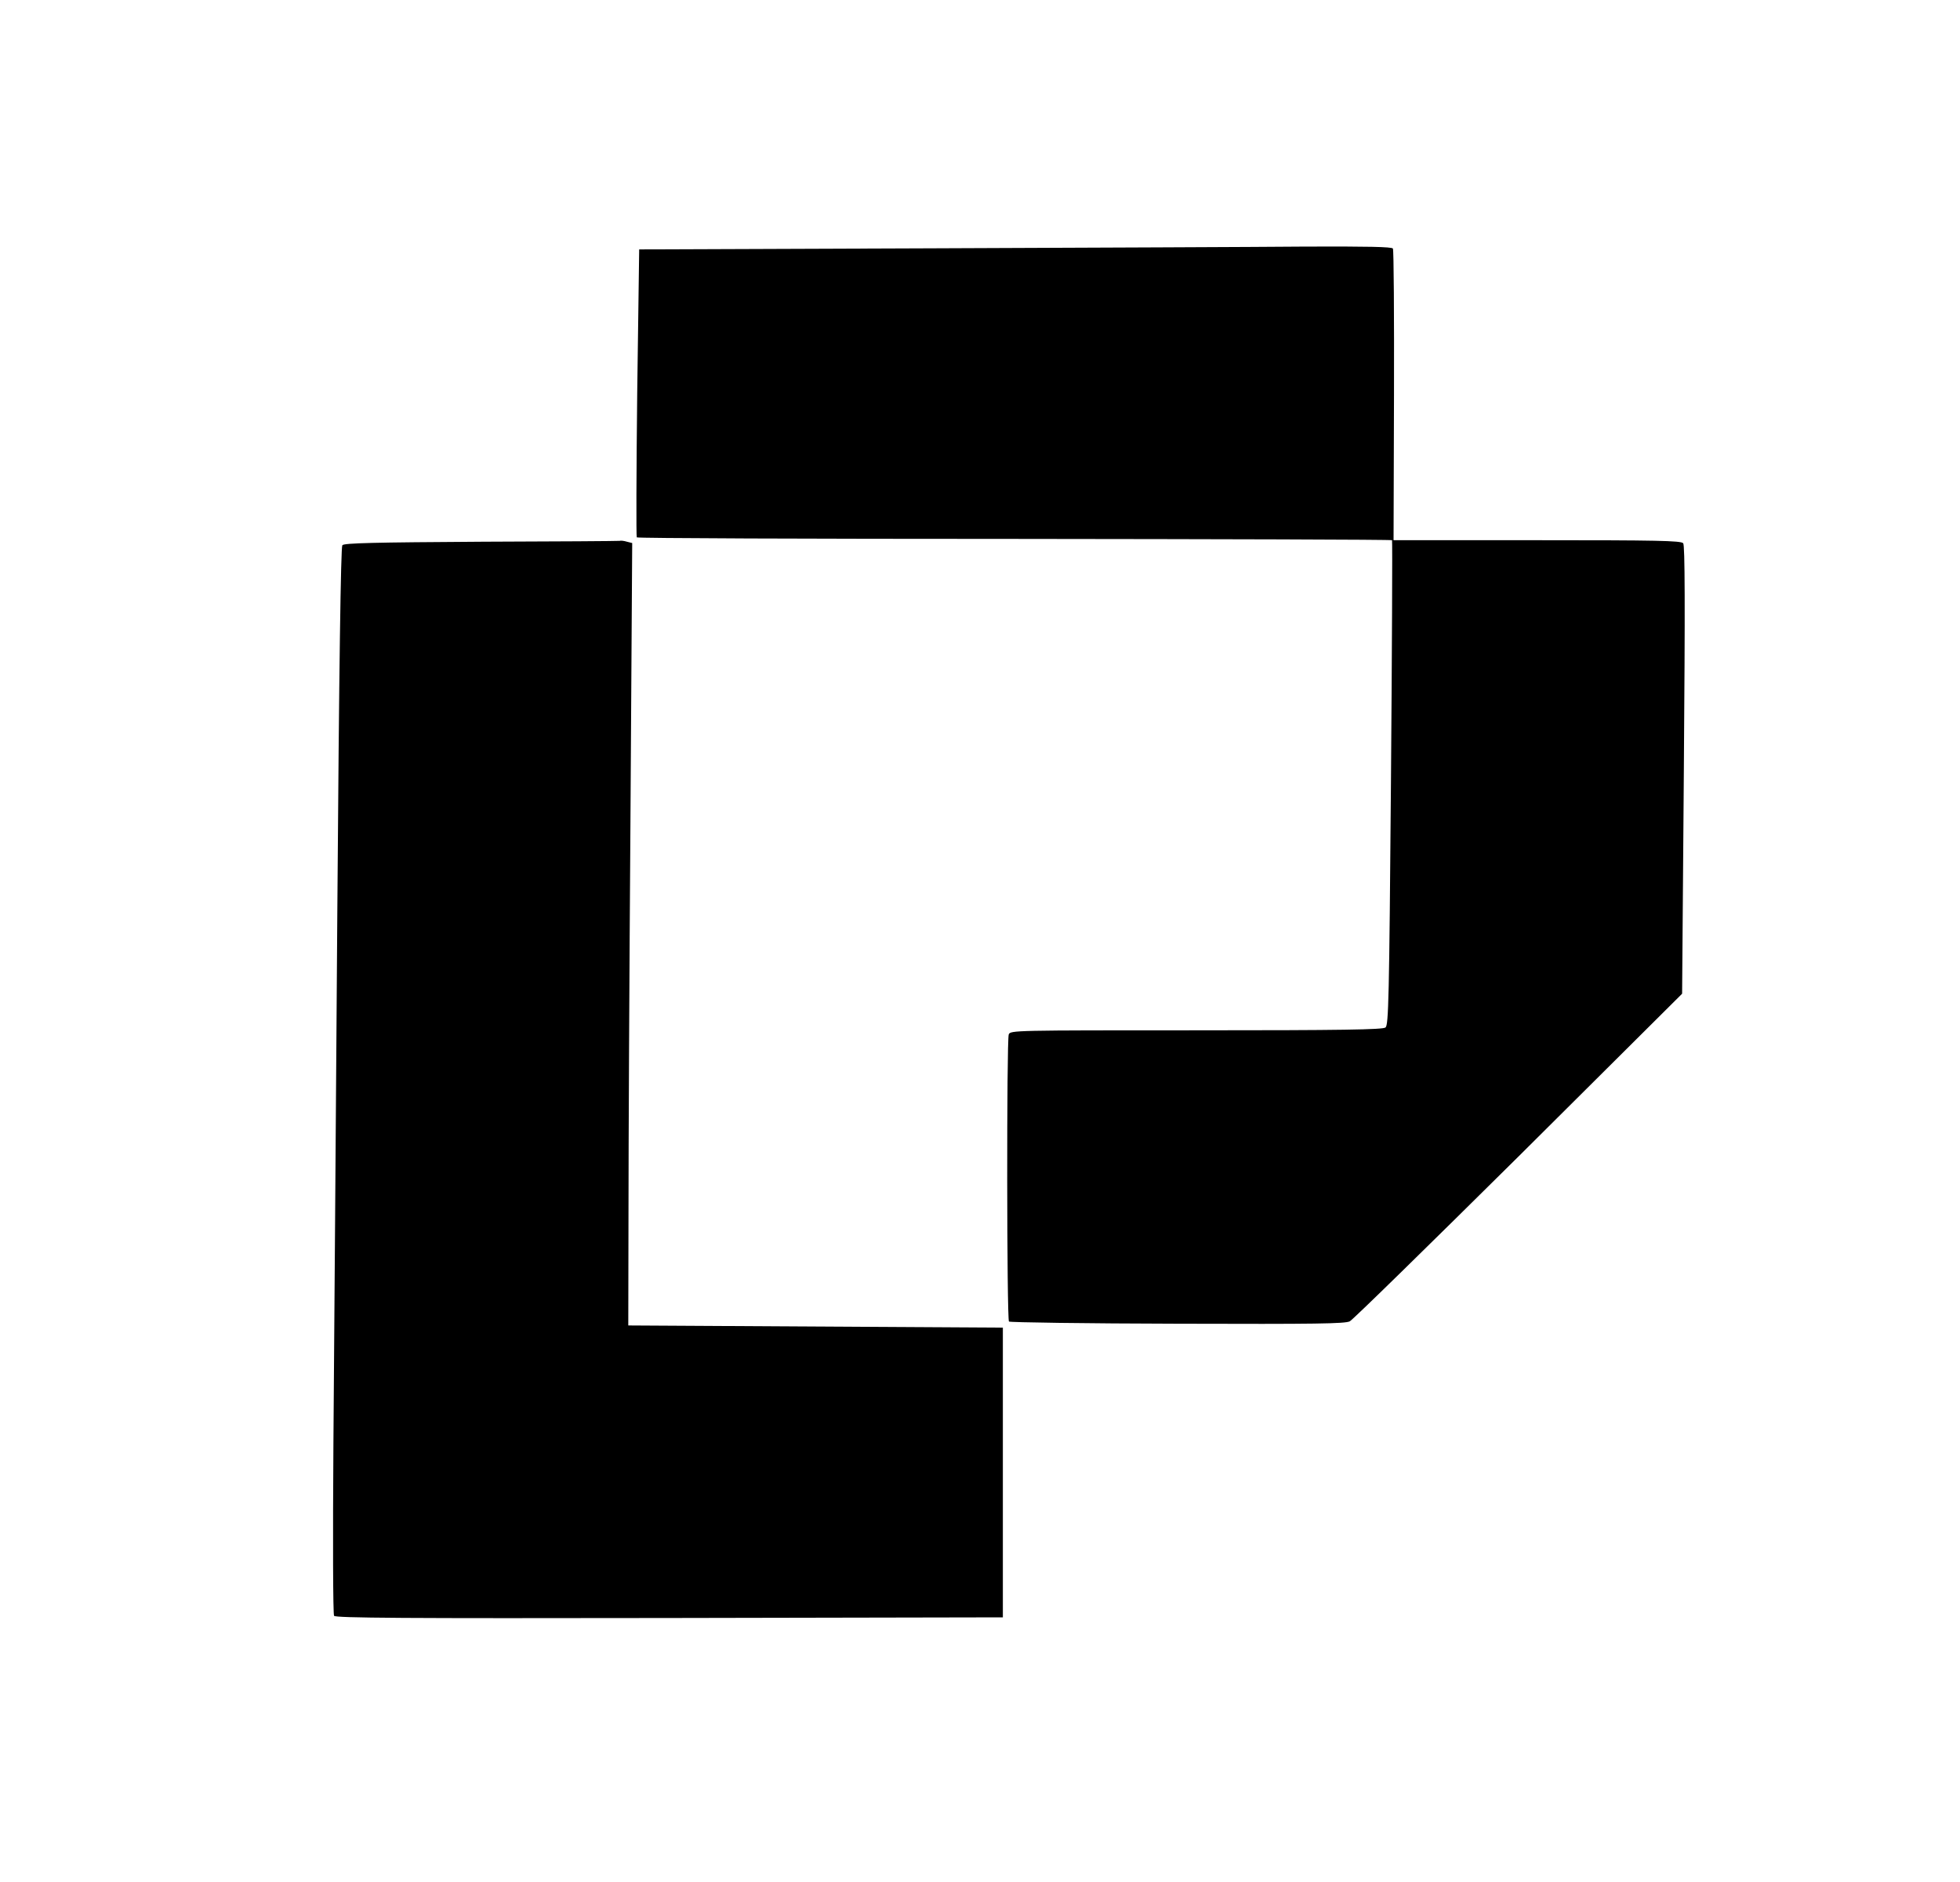  <svg  version="1.0" xmlns="http://www.w3.org/2000/svg"  width="900pt" height="864pt" viewBox="0 0 900 864"  preserveAspectRatio="xMidYMid meet">  <g transform="translate(0,864) scale(0.1,-0.1)" fill="#000000" stroke="none"> <path d="M4270 7500 l-1335 -5 -9 -658 c-4 -362 -5 -661 -2 -664 3 -4 784 -7 1735 -7 951 -1 1731 -3 1733 -6 2 -3 0 -504 -5 -1115 -8 -994 -11 -1111 -25 -1122 -12 -10 -202 -13 -869 -13 -836 0 -854 0 -861 -19 -10 -28 -9 -1307 1 -1318 5 -4 353 -9 774 -10 640 -2 769 0 791 11 15 8 364 350 777 759 l749 745 8 1027 c6 764 5 1031 -3 1041 -9 12 -124 14 -671 14 l-659 0 2 664 c1 365 -1 669 -5 675 -5 8 -119 10 -399 9 -216 -2 -993 -5 -1727 -8z"/> <path d="M2209 6153 c-489 -3 -629 -6 -637 -16 -7 -8 -15 -552 -23 -1677 -6 -916 -15 -2016 -18 -2445 -3 -441 -2 -785 3 -793 7 -10 322 -12 1540 -10 l1531 3 0 665 0 665 -860 5 -860 5 1 530 c0 292 4 1100 9 1796 l8 1266 -24 6 c-13 4 -28 6 -34 4 -5 -1 -292 -3 -636 -4z"/> </g> </svg> 
